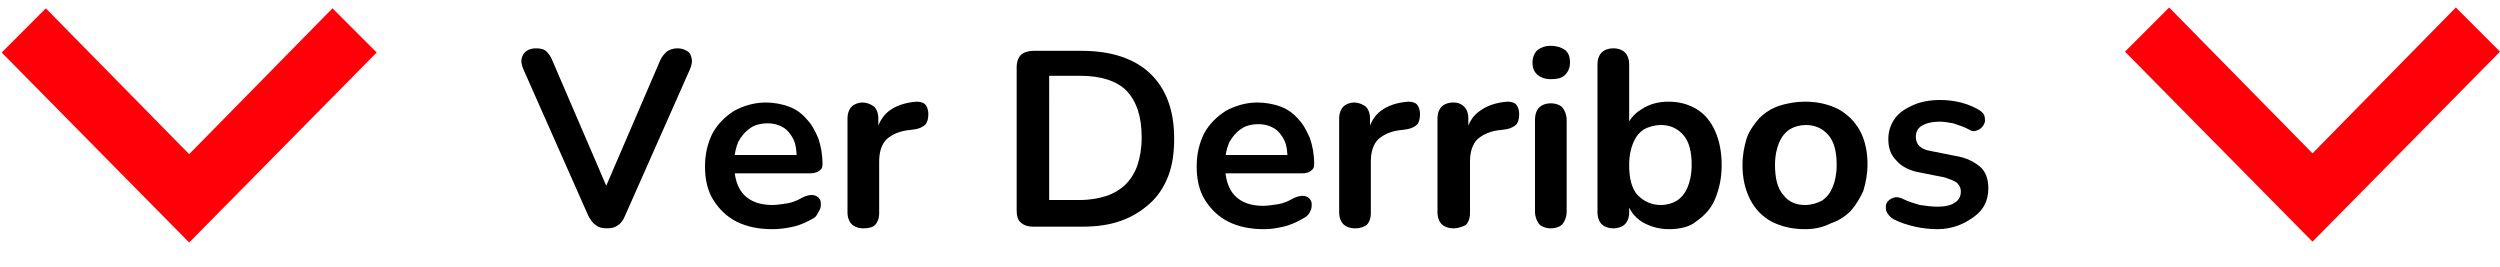 <?xml version="1.0" encoding="utf-8"?>
<!-- Generator: Adobe Illustrator 26.2.1, SVG Export Plug-In . SVG Version: 6.00 Build 0)  -->
<svg version="1.1" id="Capa_1" xmlns="http://www.w3.org/2000/svg" xmlns:xlink="http://www.w3.org/1999/xlink" x="0px" y="0px"
	 viewBox="0 0 300 32" style="enable-background:new 0 0 300 32;" xml:space="preserve">
<style type="text/css">
	.st0{fill:#FF0008;}
</style>
<g>
	<g>
		<path d="M72.8,27.4c-0.5,0-1-0.1-1.3-0.4c-0.4-0.2-0.6-0.6-0.9-1.1L62.8,8.3c-0.2-0.5-0.3-0.9-0.2-1.3c0.1-0.4,0.3-0.7,0.6-0.9
			c0.3-0.2,0.7-0.3,1.1-0.3c0.6,0,1,0.1,1.3,0.4c0.3,0.3,0.5,0.6,0.7,1.1l7.1,16.5h-1.3l7.1-16.5c0.2-0.5,0.5-0.8,0.8-1.1
			c0.3-0.2,0.7-0.4,1.3-0.4c0.4,0,0.8,0.1,1.1,0.3C82.8,6.3,82.9,6.6,83,7c0.1,0.4,0,0.8-0.2,1.3L75,25.9c-0.2,0.5-0.5,0.9-0.8,1.1
			C73.8,27.3,73.4,27.4,72.8,27.4z"/>
		<path d="M92.7,27.5c-1.7,0-3.1-0.3-4.3-0.9c-1.2-0.6-2.1-1.5-2.8-2.6c-0.7-1.1-1-2.5-1-4c0-1.5,0.3-2.8,0.9-4
			c0.6-1.1,1.5-2,2.6-2.7c1.1-0.6,2.4-1,3.8-1c1,0,2,0.2,2.8,0.5c0.8,0.3,1.5,0.8,2.1,1.5c0.6,0.6,1,1.4,1.4,2.3
			c0.3,0.9,0.5,1.9,0.5,3.1c0,0.4-0.1,0.6-0.4,0.8c-0.3,0.2-0.6,0.3-1.1,0.3h-9.6v-2.2h8.4L95.6,19c0-0.9-0.1-1.7-0.4-2.3
			c-0.3-0.6-0.7-1.1-1.2-1.4c-0.5-0.3-1.1-0.5-1.9-0.5c-0.8,0-1.6,0.2-2.1,0.6c-0.6,0.4-1,0.9-1.4,1.6c-0.3,0.7-0.5,1.6-0.5,2.5v0.2
			c0,1.6,0.4,2.9,1.2,3.7c0.8,0.8,1.9,1.2,3.4,1.2c0.5,0,1.1-0.1,1.8-0.2c0.6-0.1,1.3-0.4,1.8-0.7c0.4-0.2,0.8-0.3,1.1-0.3
			c0.3,0,0.6,0.1,0.8,0.3c0.2,0.2,0.3,0.4,0.3,0.7c0,0.3,0,0.6-0.2,0.9S98,26,97.6,26.2c-0.7,0.4-1.5,0.8-2.4,1S93.5,27.5,92.7,27.5
			z"/>
		<path d="M103.6,27.4c-0.6,0-1.1-0.2-1.4-0.5c-0.3-0.3-0.5-0.8-0.5-1.4V14.2c0-0.6,0.2-1.1,0.5-1.4c0.3-0.3,0.8-0.5,1.3-0.5
			s1,0.2,1.4,0.5c0.3,0.3,0.5,0.8,0.5,1.4V16h-0.3c0.3-1.2,0.8-2.1,1.6-2.7c0.8-0.6,1.9-1,3.3-1.1c0.4,0,0.8,0.1,1,0.3
			s0.4,0.6,0.4,1.2c0,0.5-0.1,0.9-0.3,1.2c-0.3,0.3-0.7,0.5-1.2,0.6l-0.7,0.1c-1.2,0.1-2.1,0.5-2.8,1.1c-0.6,0.6-0.9,1.5-0.9,2.7
			v6.2c0,0.6-0.2,1.1-0.5,1.4S104.2,27.4,103.6,27.4z"/>
		<path d="M124,27.2c-0.7,0-1.2-0.2-1.5-0.5c-0.4-0.3-0.5-0.9-0.5-1.5V8.1c0-0.7,0.2-1.2,0.5-1.5c0.3-0.3,0.9-0.5,1.5-0.5h5.8
			c3.5,0,6.3,0.9,8.2,2.7c1.9,1.8,2.9,4.4,2.9,7.8c0,1.7-0.2,3.2-0.7,4.5c-0.5,1.3-1.2,2.4-2.2,3.3c-1,0.9-2.1,1.6-3.5,2.1
			c-1.4,0.5-2.9,0.7-4.7,0.7H124z M125.8,24h3.8c1.2,0,2.3-0.2,3.2-0.5c0.9-0.3,1.7-0.8,2.3-1.4c0.6-0.6,1.1-1.4,1.4-2.3
			c0.3-0.9,0.5-2,0.5-3.3c0-2.5-0.6-4.3-1.8-5.6c-1.2-1.2-3.1-1.8-5.5-1.8h-3.8V24z"/>
		<path d="M151.7,27.5c-1.7,0-3.1-0.3-4.3-0.9c-1.2-0.6-2.1-1.5-2.8-2.6c-0.7-1.1-1-2.5-1-4c0-1.5,0.3-2.8,0.9-4
			c0.6-1.1,1.5-2,2.6-2.7c1.1-0.6,2.4-1,3.8-1c1,0,2,0.2,2.8,0.5c0.8,0.3,1.5,0.8,2.1,1.5c0.6,0.6,1,1.4,1.4,2.3
			c0.3,0.9,0.5,1.9,0.5,3.1c0,0.4-0.1,0.6-0.4,0.8c-0.2,0.2-0.6,0.3-1.1,0.3h-9.6v-2.2h8.4l-0.5,0.5c0-0.9-0.1-1.7-0.4-2.3
			c-0.3-0.6-0.7-1.1-1.2-1.4c-0.5-0.3-1.1-0.5-1.9-0.5c-0.8,0-1.6,0.2-2.1,0.6c-0.6,0.4-1,0.9-1.4,1.6c-0.3,0.7-0.5,1.6-0.5,2.5v0.2
			c0,1.6,0.4,2.9,1.2,3.7c0.8,0.8,1.9,1.2,3.4,1.2c0.5,0,1.1-0.1,1.8-0.2c0.6-0.1,1.3-0.4,1.8-0.7c0.4-0.2,0.8-0.3,1.1-0.3
			c0.3,0,0.6,0.1,0.8,0.3c0.2,0.2,0.3,0.4,0.3,0.7c0,0.3,0,0.6-0.2,0.9c-0.1,0.3-0.4,0.6-0.8,0.8c-0.7,0.4-1.5,0.8-2.4,1
			S152.5,27.5,151.7,27.5z"/>
		<path d="M162.6,27.4c-0.6,0-1.1-0.2-1.4-0.5s-0.5-0.8-0.5-1.4V14.2c0-0.6,0.2-1.1,0.5-1.4c0.3-0.3,0.8-0.5,1.3-0.5s1,0.2,1.4,0.5
			c0.3,0.3,0.5,0.8,0.5,1.4V16h-0.3c0.3-1.2,0.8-2.1,1.6-2.7c0.8-0.6,1.9-1,3.3-1.1c0.4,0,0.8,0.1,1,0.3c0.2,0.2,0.4,0.6,0.4,1.2
			c0,0.5-0.1,0.9-0.3,1.2c-0.3,0.3-0.7,0.5-1.2,0.6l-0.7,0.1c-1.2,0.1-2.1,0.5-2.8,1.1c-0.6,0.6-0.9,1.5-0.9,2.7v6.2
			c0,0.6-0.2,1.1-0.5,1.4C163.7,27.2,163.3,27.4,162.6,27.4z"/>
		<path d="M174.4,27.4c-0.6,0-1.1-0.2-1.4-0.5s-0.5-0.8-0.5-1.4V14.2c0-0.6,0.2-1.1,0.5-1.4c0.3-0.3,0.8-0.5,1.4-0.5
			c0.6,0,1,0.2,1.3,0.5c0.3,0.3,0.5,0.8,0.5,1.4V16h-0.3c0.3-1.2,0.8-2.1,1.7-2.7c0.8-0.6,1.9-1,3.3-1.1c0.4,0,0.8,0.1,1,0.3
			c0.2,0.2,0.4,0.6,0.4,1.2c0,0.5-0.1,0.9-0.3,1.2c-0.3,0.3-0.7,0.5-1.2,0.6l-0.7,0.1c-1.2,0.1-2.1,0.5-2.8,1.1
			c-0.6,0.6-0.9,1.5-0.9,2.7v6.2c0,0.6-0.2,1.1-0.5,1.4C175.5,27.2,175,27.4,174.4,27.4z"/>
		<path d="M186.1,9.5c-0.7,0-1.2-0.2-1.6-0.5c-0.4-0.4-0.6-0.8-0.6-1.5c0-0.6,0.2-1.1,0.6-1.5c0.4-0.3,0.9-0.5,1.6-0.5
			c0.7,0,1.3,0.2,1.7,0.5c0.4,0.3,0.6,0.8,0.6,1.5c0,0.6-0.2,1.1-0.6,1.5S186.8,9.5,186.1,9.5z M186.1,27.4c-0.6,0-1.1-0.2-1.4-0.5
			c-0.3-0.4-0.5-0.9-0.5-1.5v-11c0-0.7,0.2-1.2,0.5-1.5c0.3-0.3,0.8-0.5,1.4-0.5c0.6,0,1.1,0.2,1.4,0.5c0.3,0.4,0.5,0.9,0.5,1.5v11
			c0,0.6-0.2,1.1-0.5,1.5C187.2,27.2,186.7,27.4,186.1,27.4z"/>
		<path d="M200.3,27.5c-1.2,0-2.3-0.3-3.3-0.9c-0.9-0.6-1.5-1.4-1.8-2.5l0.3-0.8v2.2c0,0.6-0.2,1.1-0.5,1.4
			c-0.3,0.3-0.8,0.5-1.4,0.5c-0.6,0-1.1-0.2-1.4-0.5s-0.5-0.8-0.5-1.4V7.7c0-0.6,0.2-1.1,0.5-1.4c0.3-0.3,0.8-0.5,1.4-0.5
			c0.6,0,1.1,0.2,1.4,0.5c0.3,0.3,0.5,0.8,0.5,1.4v7.8h-0.4c0.3-1,0.9-1.8,1.9-2.4c0.9-0.6,2-0.9,3.2-0.9c1.3,0,2.4,0.3,3.4,0.9
			c1,0.6,1.7,1.5,2.2,2.6c0.5,1.1,0.8,2.5,0.8,4.1c0,1.6-0.3,2.9-0.8,4.1s-1.3,2-2.3,2.7C202.8,27.2,201.6,27.5,200.3,27.5z
			 M199.3,24.6c0.7,0,1.4-0.2,1.9-0.5c0.6-0.4,1-0.9,1.3-1.6c0.3-0.7,0.5-1.6,0.5-2.7c0-1.6-0.3-2.8-1-3.6c-0.7-0.8-1.6-1.2-2.7-1.2
			c-0.7,0-1.4,0.2-2,0.5c-0.6,0.4-1,0.9-1.3,1.6c-0.3,0.7-0.5,1.6-0.5,2.7c0,1.6,0.3,2.8,1,3.6C197.3,24.2,198.2,24.6,199.3,24.6z"
			/>
		<path d="M216.6,27.5c-1.5,0-2.8-0.3-4-0.9c-1.1-0.6-2-1.5-2.6-2.7c-0.6-1.2-0.9-2.5-0.9-4.1c0-1.2,0.2-2.2,0.5-3.2
			c0.3-0.9,0.9-1.7,1.5-2.4c0.7-0.7,1.5-1.2,2.4-1.5s2-0.5,3.1-0.5c1.5,0,2.8,0.3,4,0.9c1.1,0.6,2,1.5,2.6,2.6
			c0.6,1.1,0.9,2.5,0.9,4c0,1.2-0.2,2.2-0.5,3.2c-0.4,0.9-0.9,1.7-1.5,2.4c-0.7,0.7-1.5,1.2-2.4,1.5
			C218.7,27.3,217.7,27.5,216.6,27.5z M216.6,24.6c0.7,0,1.4-0.2,2-0.5c0.6-0.4,1-0.9,1.3-1.6c0.3-0.7,0.5-1.6,0.5-2.7
			c0-1.6-0.3-2.8-1-3.6c-0.7-0.8-1.6-1.2-2.7-1.2c-0.7,0-1.4,0.2-1.9,0.5c-0.6,0.4-1,0.9-1.3,1.6c-0.3,0.7-0.5,1.6-0.5,2.7
			c0,1.6,0.3,2.8,1,3.6C214.6,24.2,215.5,24.6,216.6,24.6z"/>
		<path d="M232.5,27.5c-0.9,0-1.8-0.1-2.7-0.3s-1.8-0.5-2.6-0.9c-0.3-0.2-0.5-0.4-0.7-0.7s-0.2-0.5-0.2-0.8c0-0.3,0.1-0.5,0.3-0.7
			c0.2-0.2,0.4-0.3,0.7-0.4c0.3-0.1,0.6,0,0.9,0.1c0.8,0.4,1.5,0.6,2.2,0.8c0.7,0.1,1.4,0.2,2.1,0.2c1,0,1.7-0.2,2.1-0.5
			c0.5-0.3,0.7-0.8,0.7-1.3c0-0.5-0.2-0.8-0.5-1.1c-0.3-0.2-0.8-0.4-1.4-0.6l-3-0.6c-1.2-0.2-2.2-0.7-2.8-1.4c-0.7-0.7-1-1.5-1-2.6
			c0-1,0.3-1.8,0.8-2.5c0.5-0.7,1.3-1.2,2.2-1.6c0.9-0.4,2-0.6,3.2-0.6c0.9,0,1.7,0.1,2.5,0.3c0.8,0.2,1.5,0.5,2.2,0.9
			c0.3,0.2,0.5,0.4,0.6,0.6c0.1,0.3,0.1,0.5,0.1,0.8c-0.1,0.3-0.2,0.5-0.4,0.7c-0.2,0.2-0.4,0.3-0.7,0.4c-0.3,0.1-0.6,0-0.9-0.2
			c-0.6-0.3-1.2-0.5-1.8-0.7c-0.6-0.1-1.1-0.2-1.6-0.2c-1,0-1.7,0.2-2.2,0.5c-0.5,0.3-0.7,0.8-0.7,1.3c0,0.4,0.1,0.8,0.4,1.1
			c0.3,0.3,0.7,0.5,1.3,0.6l3,0.6c1.3,0.2,2.3,0.7,3,1.3c0.7,0.6,1,1.5,1,2.6c0,1.5-0.6,2.6-1.7,3.4S234.4,27.5,232.5,27.5z"/>
	</g>
</g>
<g>
	<path class="st0" d="M0.2,6.3L5.5,1l17.2,17.5L39.9,1l5.3,5.3L22.7,29.1L0.2,6.3z"/>
</g>
<g>
	<path class="st0" d="M255,6.2l5.3-5.3l17.2,17.5l17.2-17.5l5.3,5.3L277.5,29L255,6.2z"/>
</g>
</svg>
